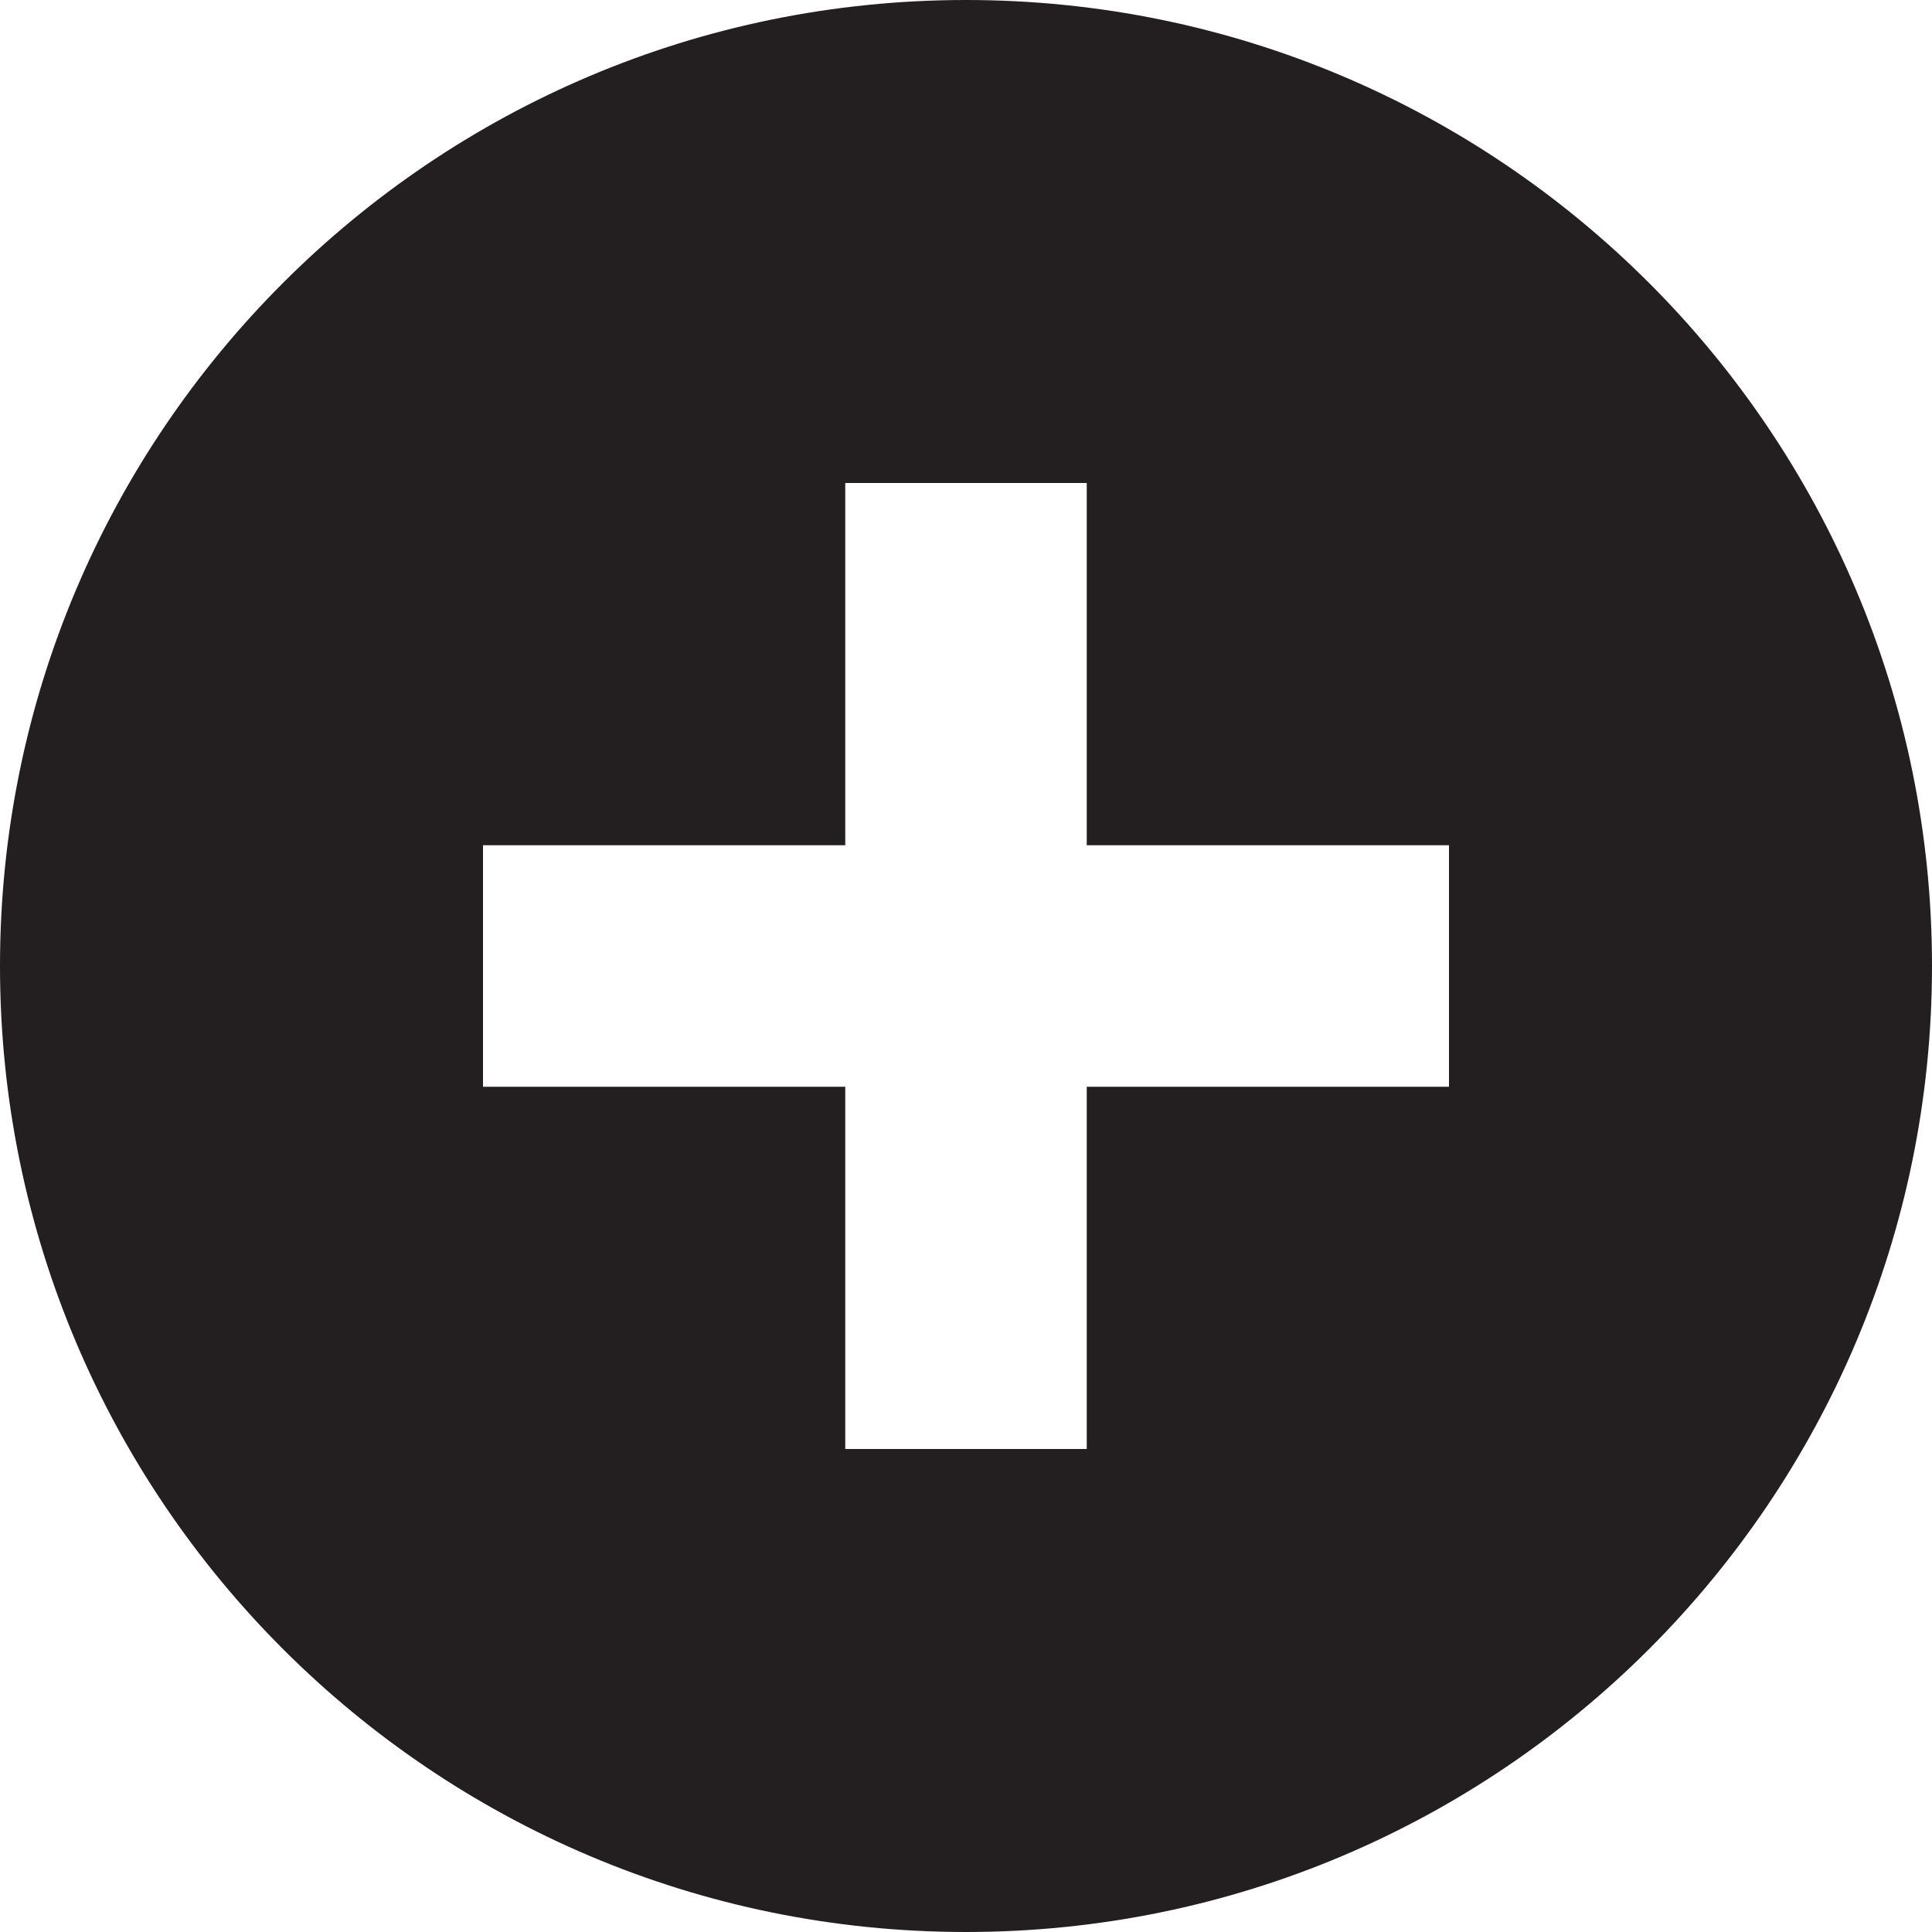 <?xml version="1.0" encoding="utf-8"?>
<!-- Generator: Adobe Illustrator 14.0.0, SVG Export Plug-In . SVG Version: 6.00 Build 43363)  -->
<!DOCTYPE svg PUBLIC "-//W3C//DTD SVG 1.1//EN" "http://www.w3.org/Graphics/SVG/1.1/DTD/svg11.dtd">
<svg version="1.1" id="Layer_1" xmlns="http://www.w3.org/2000/svg" xmlns:xlink="http://www.w3.org/1999/xlink" x="0px" y="0px"
	 width="32px" height="32px" viewBox="0 0 32 32" enable-background="new 0 0 32 32" xml:space="preserve">
<path fill="#231F20" d="M16,0C7.165,0,0,7.164,0,16s7.165,16,16,16c8.837,0,16-7.164,16-16S24.837,0,16,0z M24,18h-6v6h-4v-6H8v-4h6
	V8h4v6h6V18z"/>
</svg>
